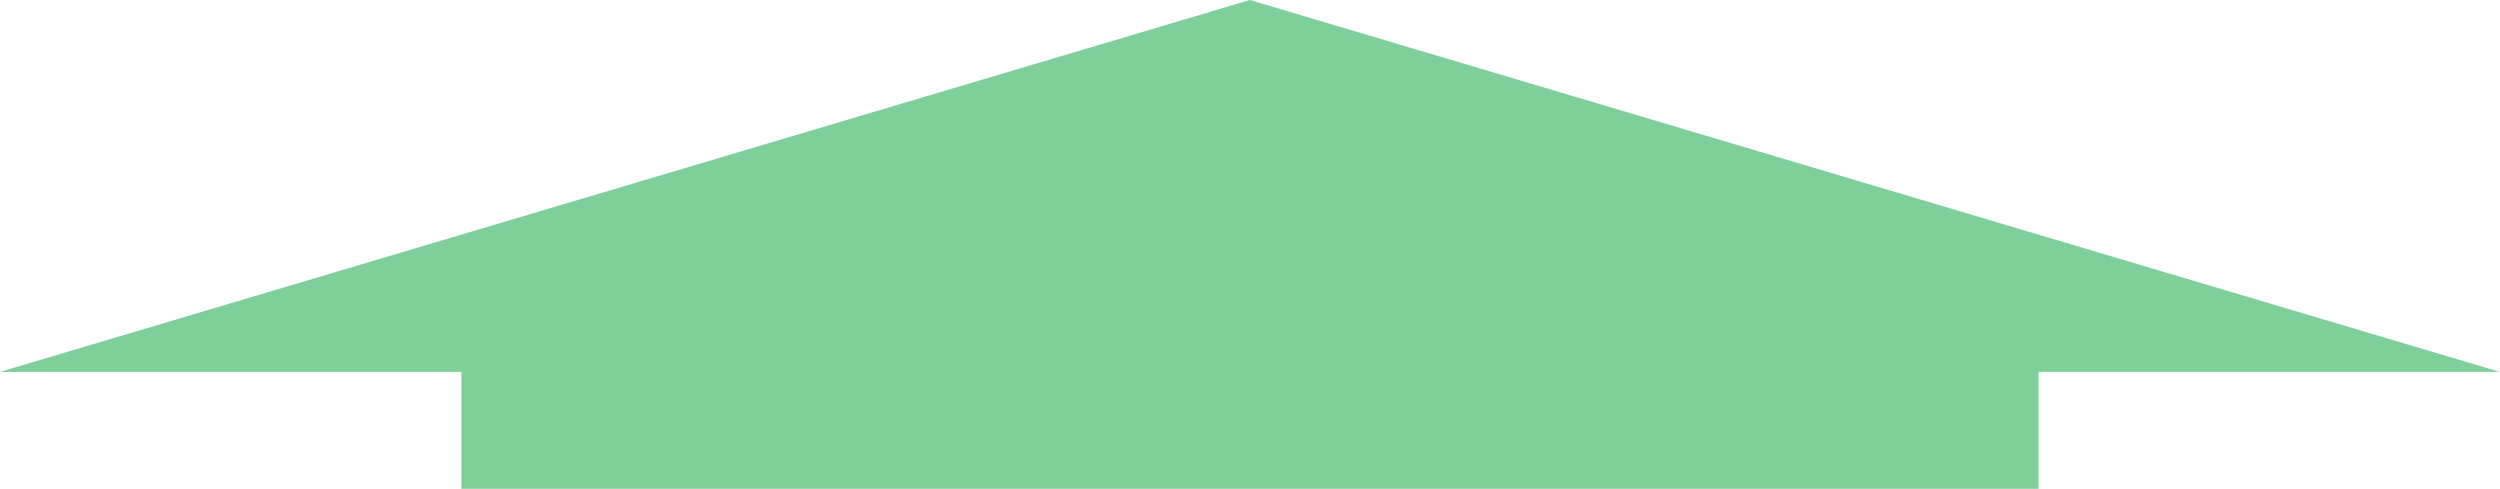 <svg xmlns="http://www.w3.org/2000/svg" viewBox="0 0 486.05 95.03"><defs><style>.cls-1{fill:#7fcf9b;}</style></defs><g id="レイヤー_2" data-name="レイヤー 2"><g id="レイヤー_1-2" data-name="レイヤー 1"><g id="グループ_4794" data-name="グループ 4794"><g id="グループ_6890" data-name="グループ 6890"><rect id="長方形_1877" data-name="長方形 1877" class="cls-1" x="89.71" y="60" width="306.63" height="35.03"/><path id="パス_749910" data-name="パス 749910" class="cls-1" d="M0,72.3,243,0l243,72.3Z"/></g></g></g></g></svg>
